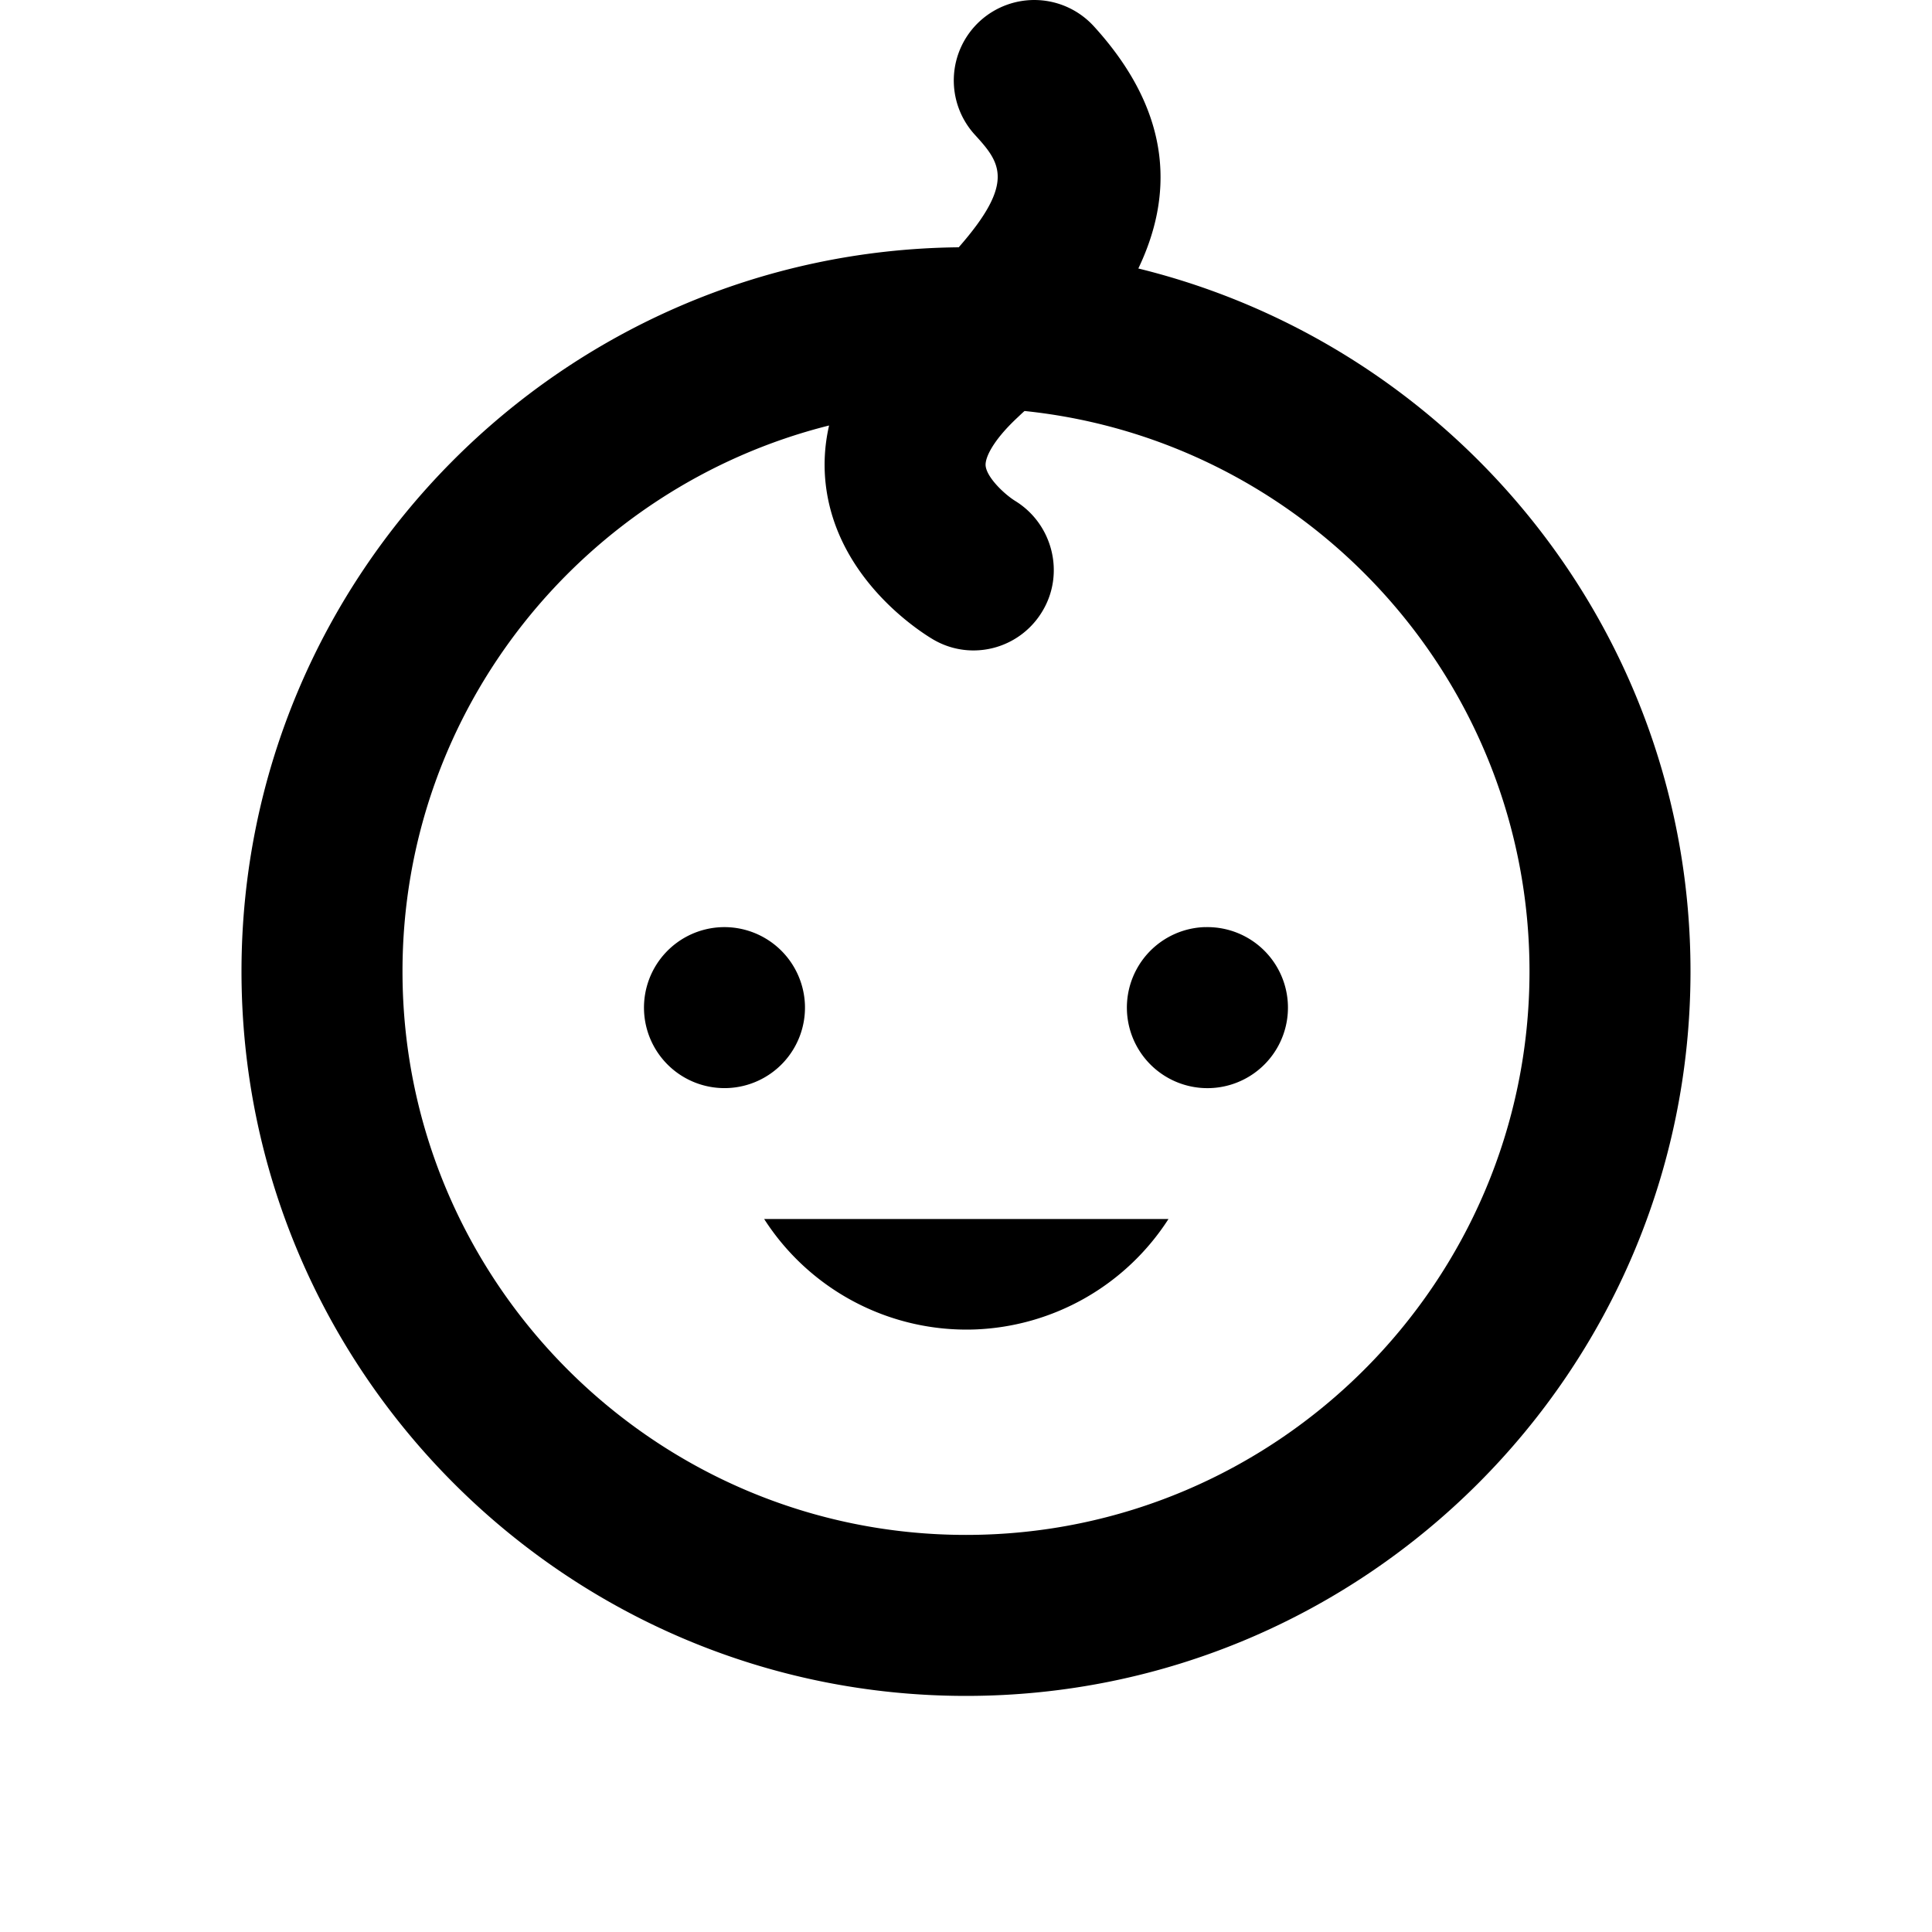<?xml version="1.0" encoding="UTF-8"?> <svg xmlns="http://www.w3.org/2000/svg" fill="currentColor" viewBox="0 0 30 30"><path d="M15.219.325a1.252 1.252 0 0 1 1.766.083c1.269 1.392 1.206 2.684.691 3.761 4.913 1.205 8.574 5.635 8.574 10.915 0 6.204-5.046 11.25-11.25 11.25S3.75 21.288 3.75 15.084c0-6.166 4.986-11.182 11.137-11.244.888-1.013.643-1.318.25-1.748a1.25 1.25 0 0 1 .082-1.767zm.69 6.057c-.044.038-.088.082-.127.118-.37.35-.49.614-.477.734.019.179.284.435.458.544.582.357.776 1.124.425 1.71a1.246 1.246 0 0 1-1.072.612c-.21 0-.423-.053-.62-.167-.152-.089-1.501-.911-1.674-2.411-.03-.26-.027-.57.052-.915-3.798.952-6.624 4.388-6.624 8.477 0 4.824 3.926 8.75 8.75 8.75s8.75-3.926 8.75-8.75c0-4.517-3.442-8.247-7.841-8.702zm2.235 12.547a3.74 3.74 0 0 1-3.013 1.715 3.734 3.734 0 0 1-3.265-1.715zm-6.938-4.532a1.252 1.252 0 0 1 1.293 1.206 1.25 1.25 0 1 1-1.293-1.206zm7.5 0a1.25 1.25 0 1 1 .086 2.499 1.25 1.25 0 0 1-.086-2.5z" fill-rule="evenodd"></path></svg> 